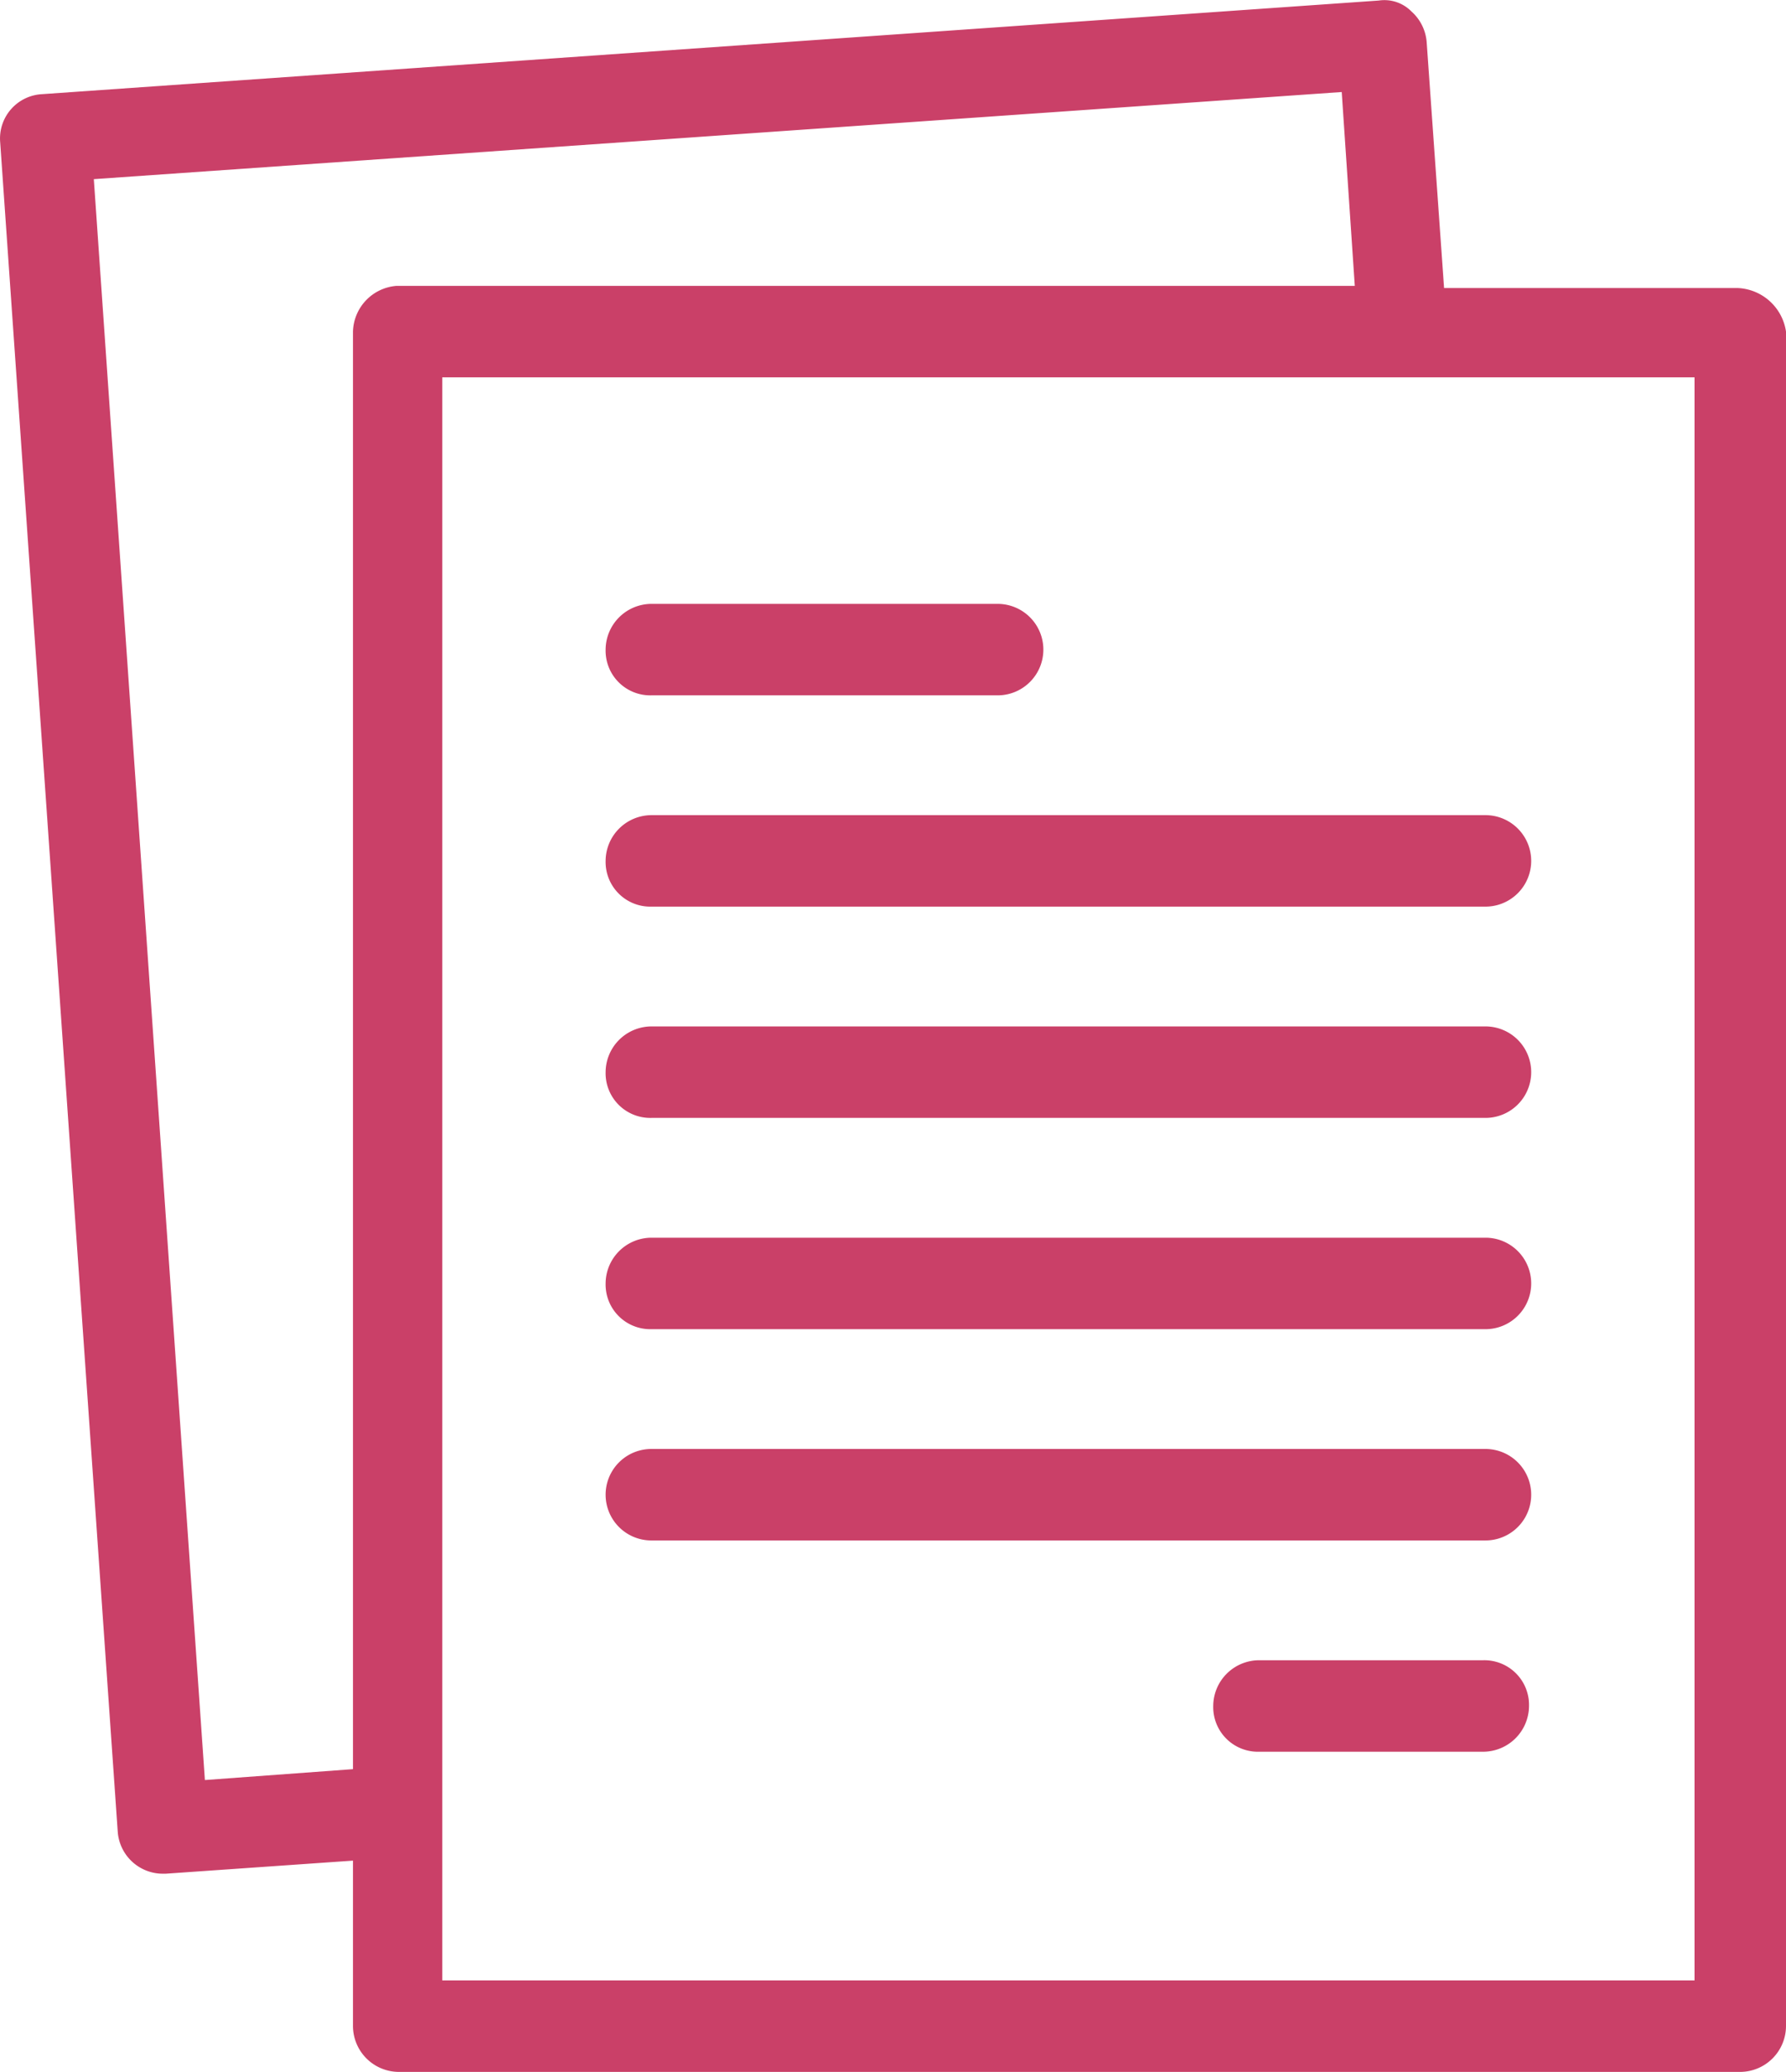 <svg xmlns="http://www.w3.org/2000/svg" width="82.008" height="95.125" viewBox="0 0 82.008 95.125">
  <g id="Groupe_3561" data-name="Groupe 3561" transform="translate(-9.092 -2.475)">
    <g id="Groupe_3560" data-name="Groupe 3560">
      <path id="Tracé_273" data-name="Tracé 273" d="M88.9,15.7H75.4L74.6,4.4A2.1,2.1,0,0,0,73.9,3a1.741,1.741,0,0,0-1.5-.5L11,6.8A2.036,2.036,0,0,0,9.1,9l5.4,77.6a2.077,2.077,0,0,0,2.1,1.9h.1l8.6-.6v7.6a2.112,2.112,0,0,0,2.1,2.1H89a2.112,2.112,0,0,0,2.1-2.1V17.7A2.342,2.342,0,0,0,88.9,15.7Zm-63.6,2v66l-6.8.5L13.4,10.7l57.3-4,.6,8.9h-44A2.165,2.165,0,0,0,25.3,17.7ZM86.8,93.4H29.4V19.8H86.9V93.4Z" fill="#ca4068"/>
      <path id="Tracé_274" data-name="Tracé 274" d="M39,34.4H54.9a2.1,2.1,0,0,0,0-4.2H39a2.112,2.112,0,0,0-2.1,2.1A2.051,2.051,0,0,0,39,34.4Z" fill="#ca4068"/>
      <path id="Tracé_275" data-name="Tracé 275" d="M39,44.1H77.3a2.1,2.1,0,1,0,0-4.2H39A2.112,2.112,0,0,0,36.9,42,2.051,2.051,0,0,0,39,44.1Z" fill="#ca4068"/>
      <path id="Tracé_276" data-name="Tracé 276" d="M39,53.8H77.3a2.1,2.1,0,0,0,0-4.2H39a2.112,2.112,0,0,0-2.1,2.1A2.051,2.051,0,0,0,39,53.8Z" fill="#ca4068"/>
      <path id="Tracé_277" data-name="Tracé 277" d="M39,63.5H77.3a2.1,2.1,0,0,0,0-4.2H39a2.112,2.112,0,0,0-2.1,2.1A2.051,2.051,0,0,0,39,63.5Z" fill="#ca4068"/>
      <path id="Tracé_278" data-name="Tracé 278" d="M39,73.2H77.3a2.1,2.1,0,0,0,0-4.2H39a2.1,2.1,0,1,0,0,4.2Z" fill="#ca4068"/>
      <path id="Tracé_279" data-name="Tracé 279" d="M77.2,78.7H66.9a2.112,2.112,0,0,0-2.1,2.1,2.051,2.051,0,0,0,2.1,2.1H77.2a2.112,2.112,0,0,0,2.1-2.1A2.051,2.051,0,0,0,77.2,78.7Z" fill="#ca4068"/>
    </g>
  </g>
</svg>
